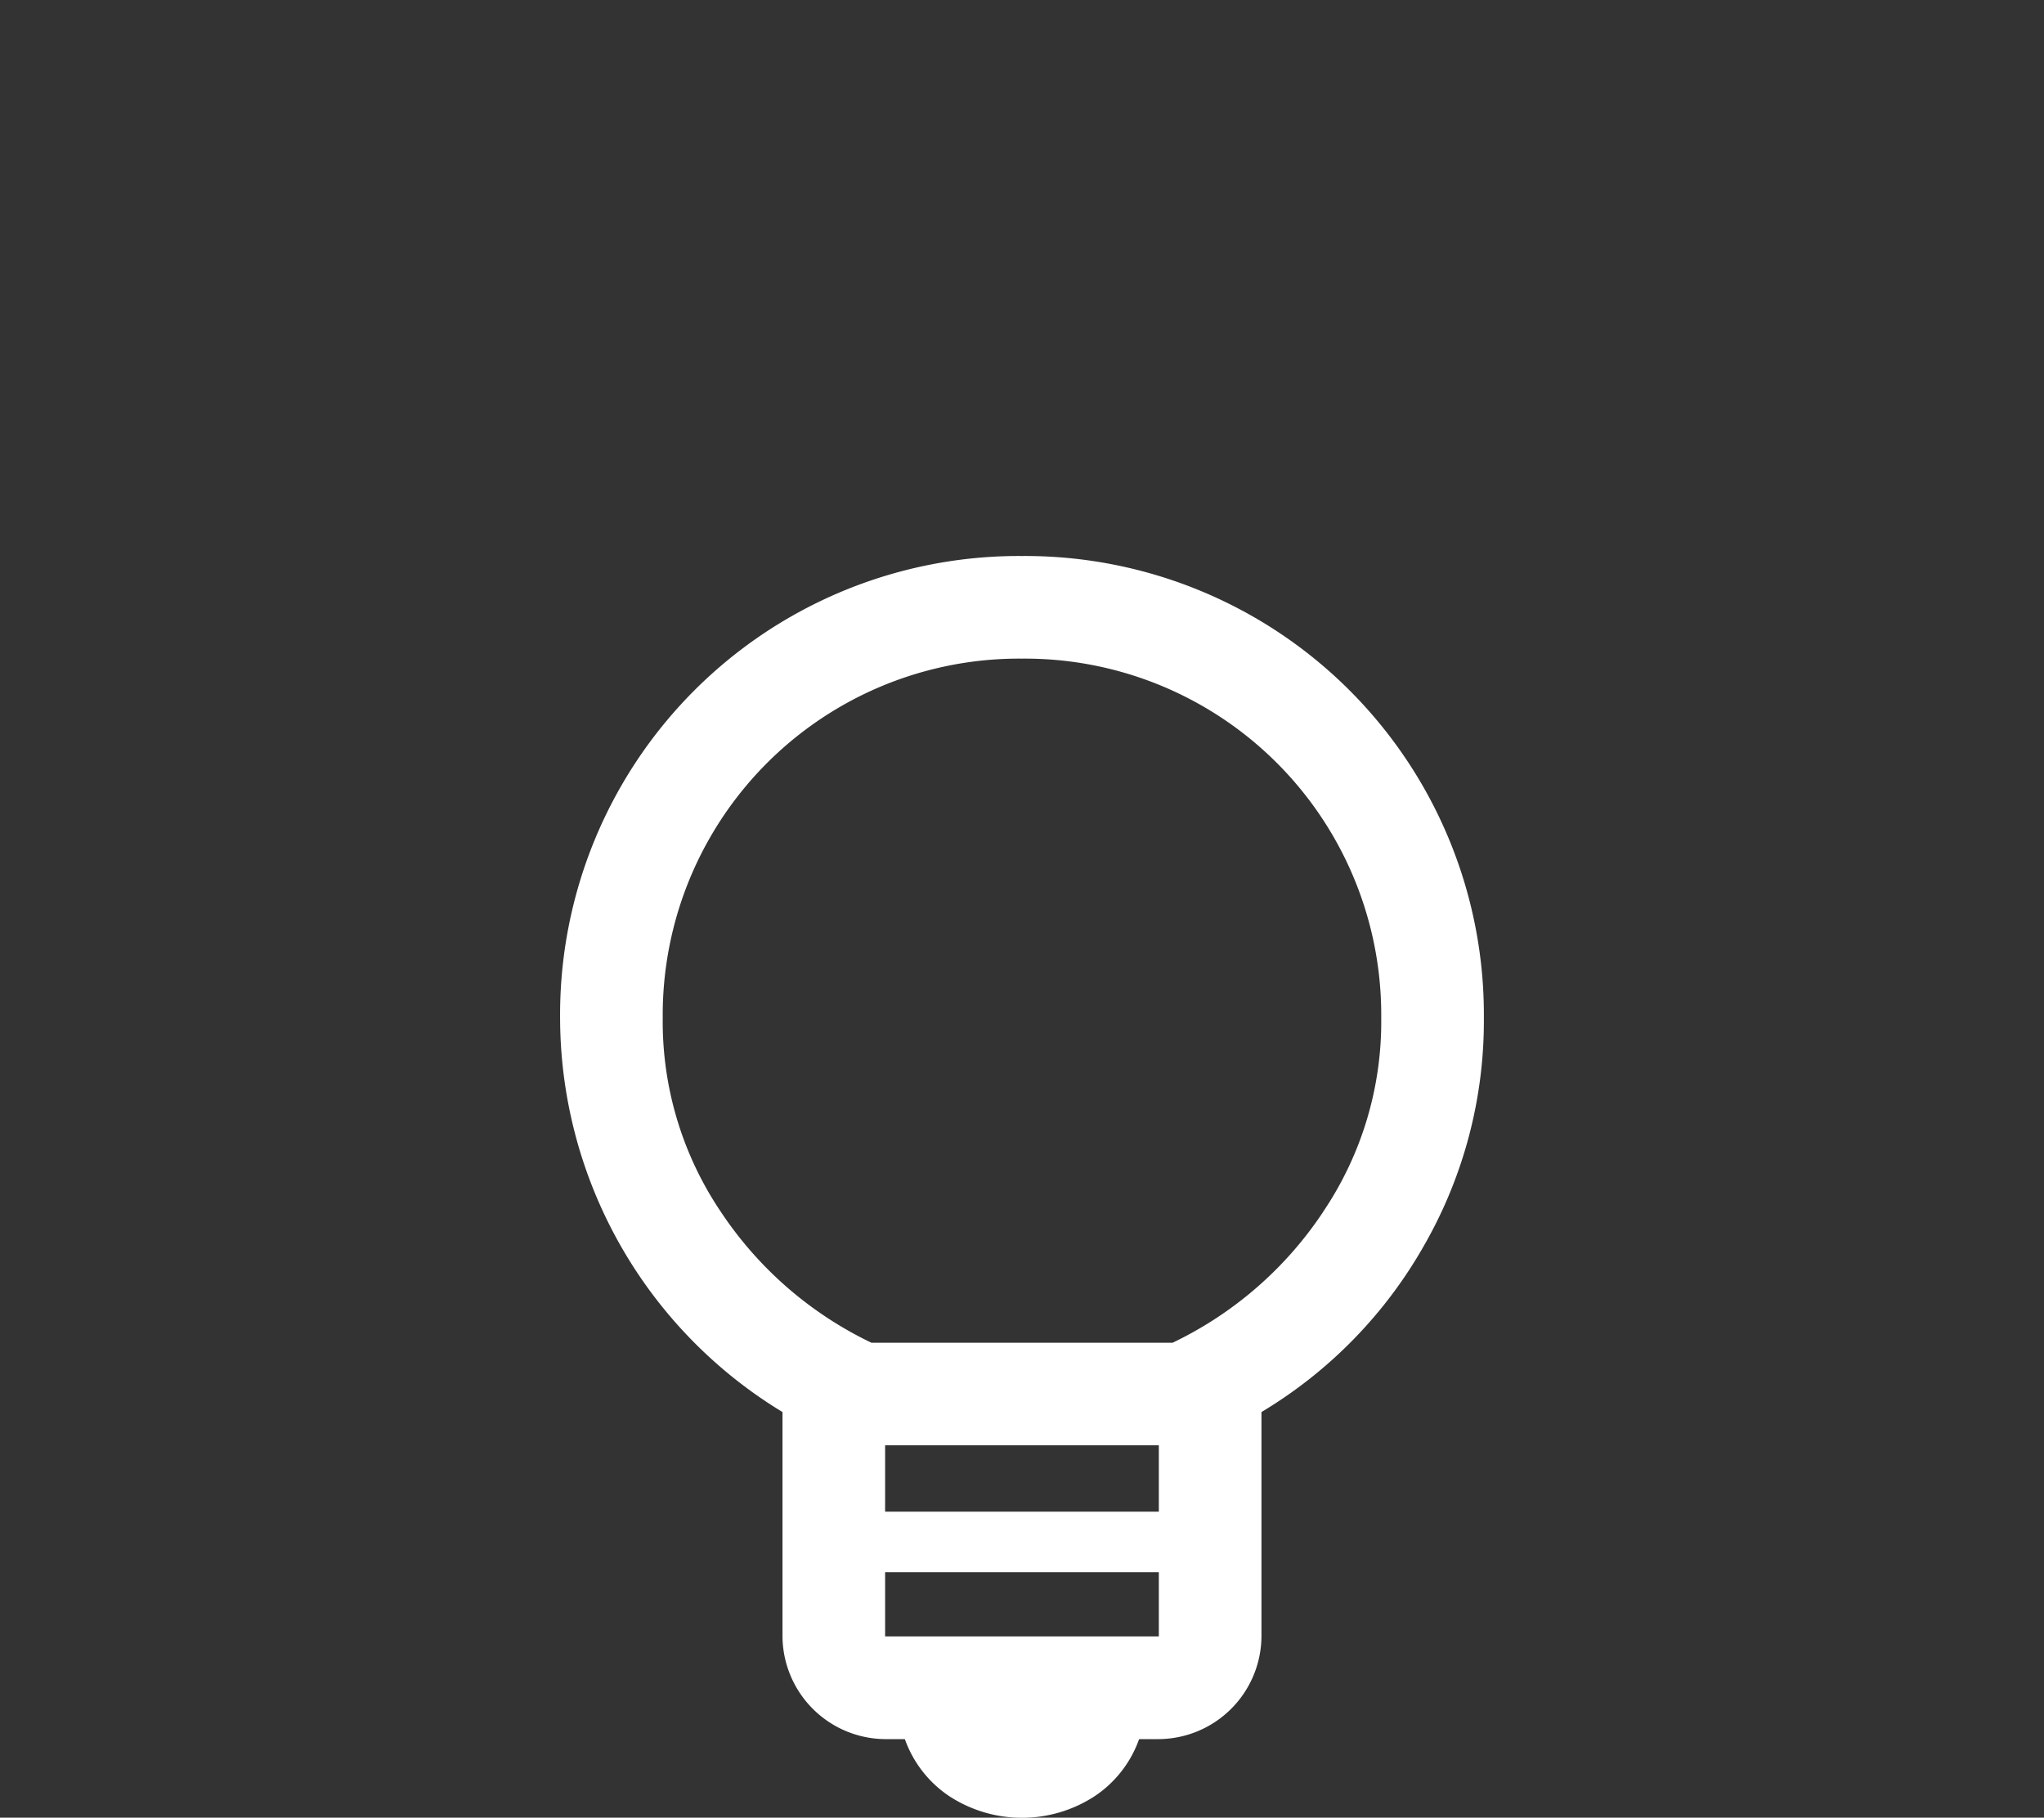 <svg xmlns="http://www.w3.org/2000/svg" width="58.47" height="52.006"><rect width="100%" height="100%" fill="#333333" stroke="none"/><defs><clipPath id="a"><path data-name="パス 158" d="M0 0h58.47v52.006H0Z" fill="none"/></clipPath></defs><g data-name="マスクグループ 27" clip-path="url(#a)"><path data-name="パス 143" d="M29.235 15.908A13.122 13.122 0 0 0 16.022 29.12a13.211 13.211 0 0 0 6.362 11.28v6.422a2.96 2.96 0 0 0 2.936 2.936h.564a3.283 3.283 0 0 0 1.267 1.63 3.806 3.806 0 0 0 4.167 0 3.278 3.278 0 0 0 1.267-1.63h.564a2.96 2.96 0 0 0 2.936-2.936V40.4a13.055 13.055 0 0 0 4.662-4.784 12.913 12.913 0 0 0 1.7-6.493 13.122 13.122 0 0 0-13.212-13.215m3.914 30.911h-7.83v-1.837h7.83Zm0-3.568h-7.83v-1.9h7.83Zm4.7-8.577a10.72 10.72 0 0 1-4.306 3.743h-8.615a10.726 10.726 0 0 1-4.306-3.743 9.728 9.728 0 0 1-1.664-5.554 10.193 10.193 0 0 1 10.277-10.276A10.193 10.193 0 0 1 39.511 29.12a9.721 9.721 0 0 1-1.664 5.554" fill="#fff"/></g></svg>